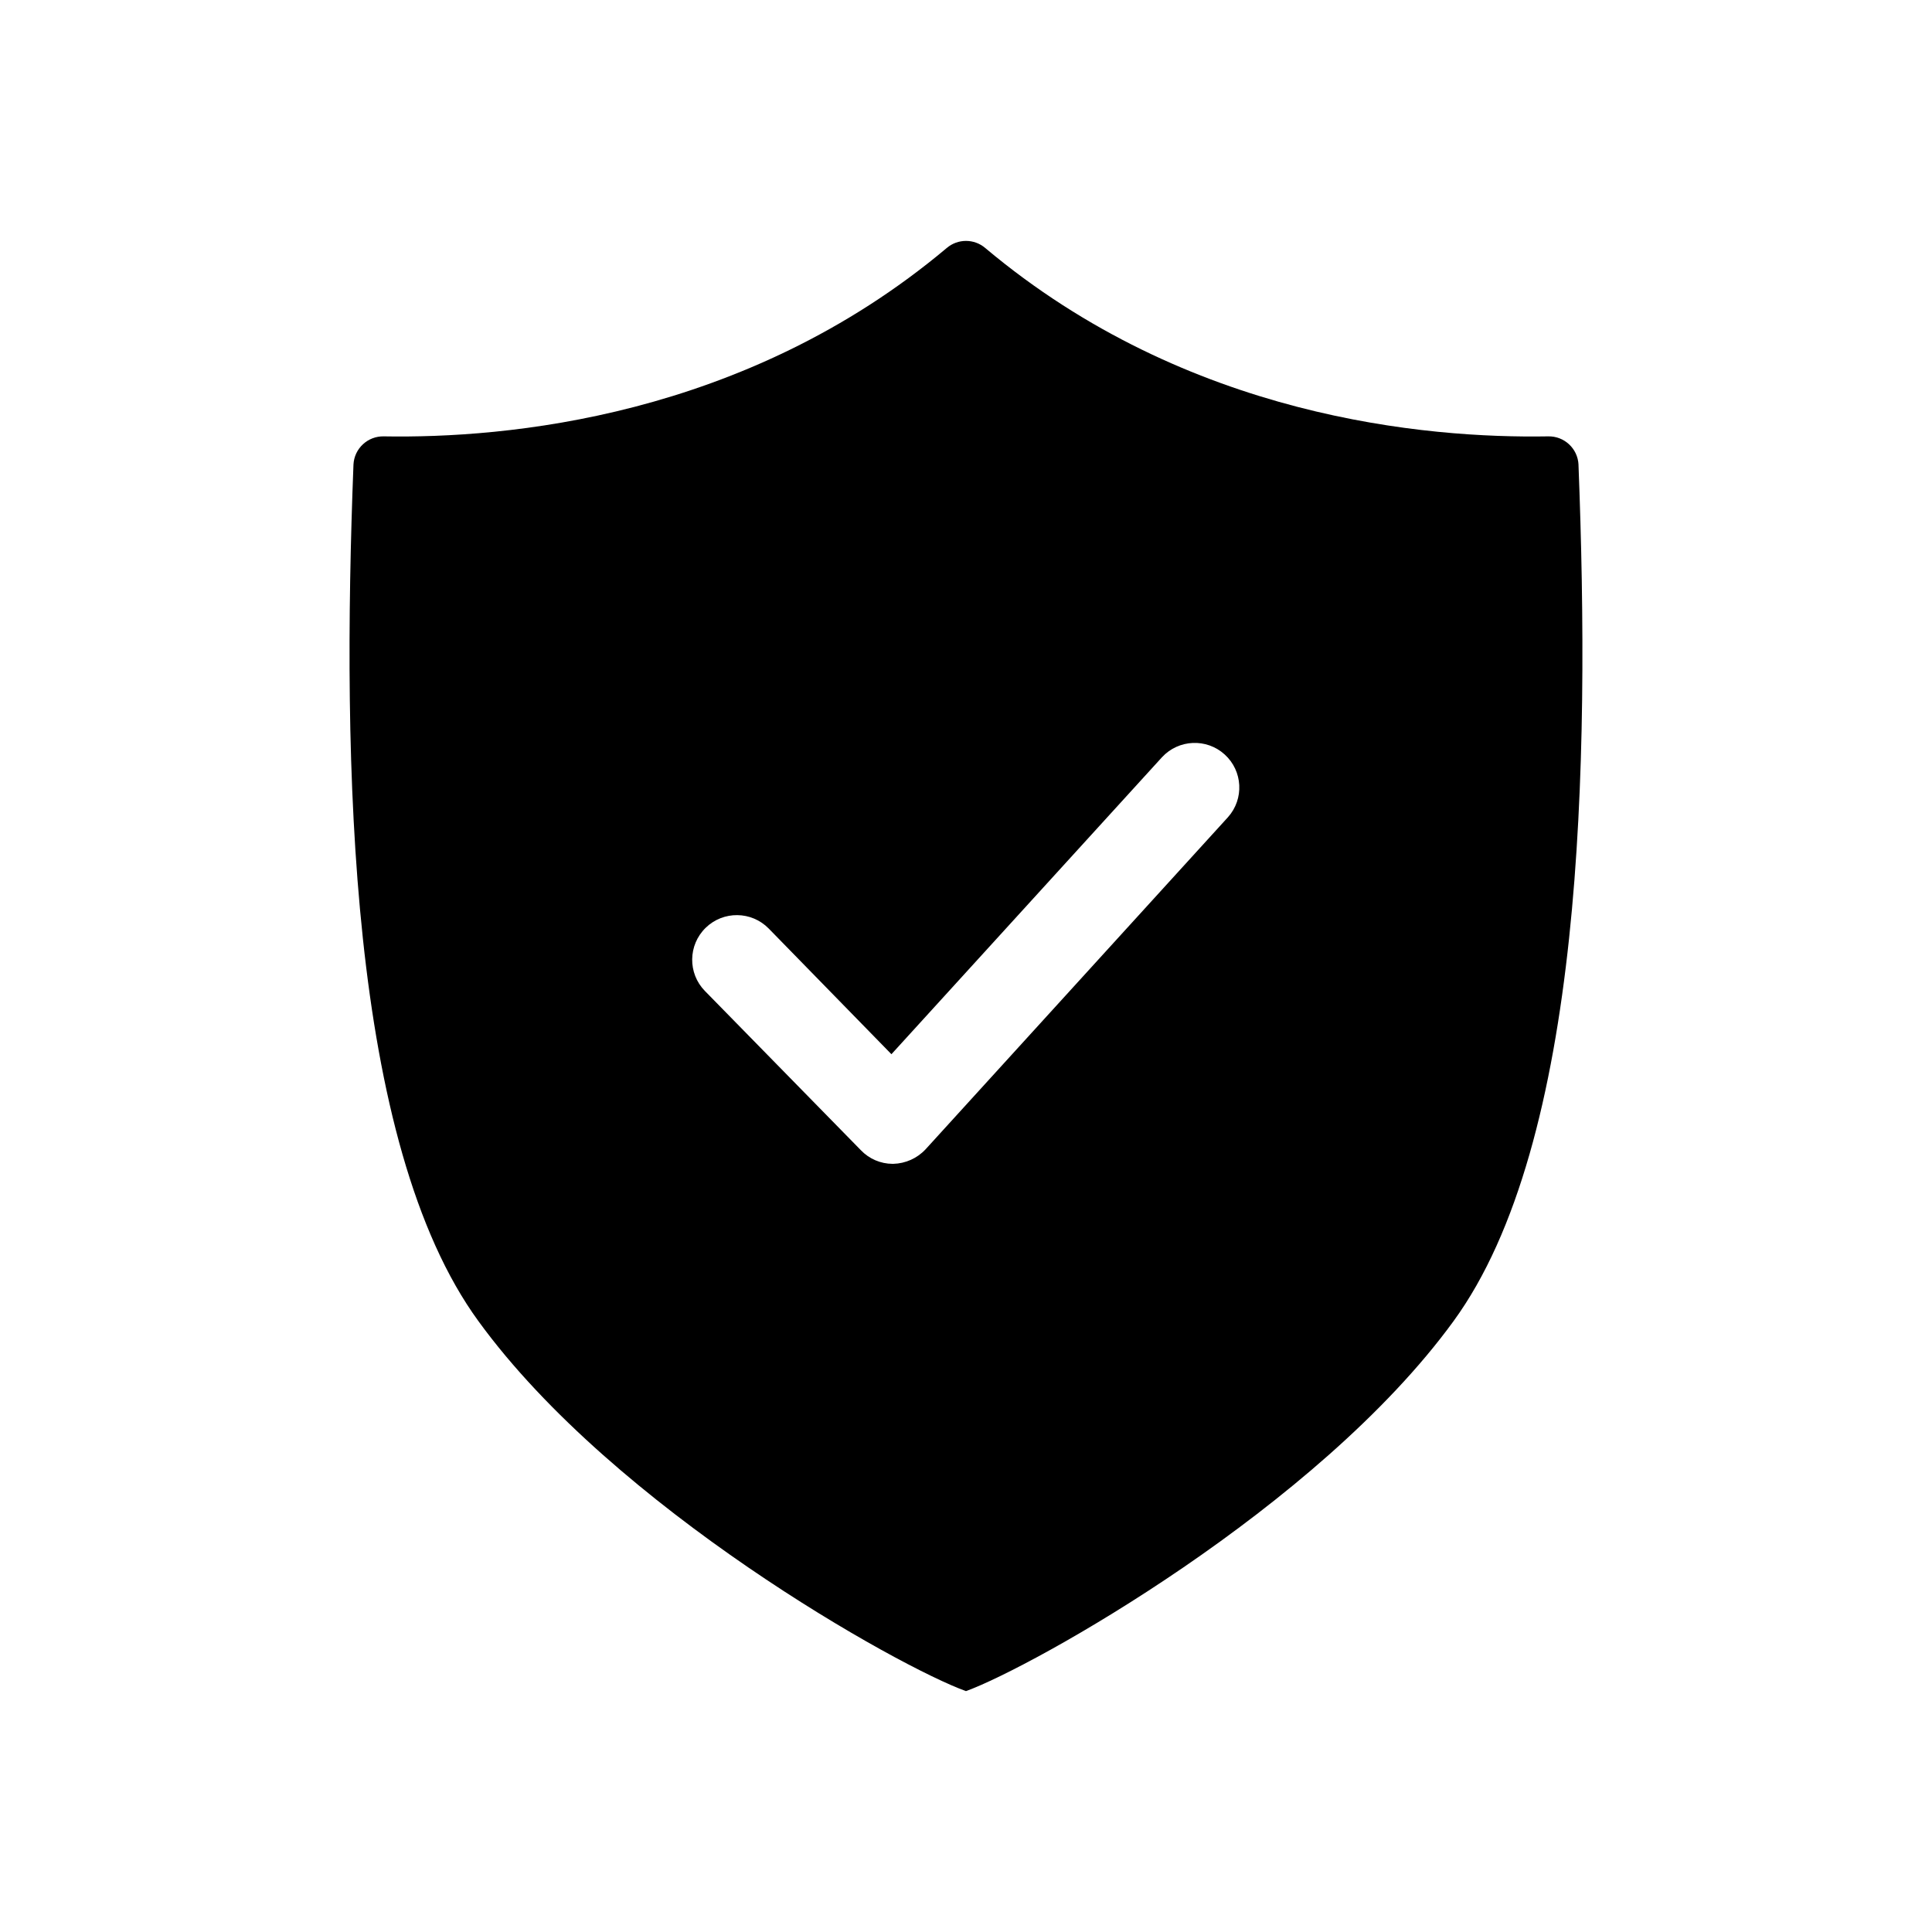 <?xml version="1.0" encoding="UTF-8"?>
<!-- Uploaded to: ICON Repo, www.svgrepo.com, Generator: ICON Repo Mixer Tools -->
<svg fill="#000000" width="800px" height="800px" version="1.1" viewBox="144 144 512 512" xmlns="http://www.w3.org/2000/svg">
 <path d="m562.32 267.12c-0.215-4.285-3.82-7.609-8.109-7.477-32.039 0.551-95.41-4.801-149.1-49.91h0.004c-2.949-2.519-7.289-2.519-10.234 0-53.688 45.105-117.06 50.461-149.1 49.91-4.289-0.133-7.894 3.191-8.109 7.477-3.07 79.27-1.34 179.8 33.141 227.03 36.055 49.598 111.55 91.711 129.18 98.012 17.633-6.375 93.125-48.492 129.18-98.008 34.477-47.234 36.211-147.76 33.141-227.03zm-92.891 93.441-80.137 88.012c-2.223 2.387-5.316 3.777-8.582 3.856h-0.156c-3.184-0.008-6.227-1.316-8.422-3.621l-41.328-42.195c-4.566-4.672-4.477-12.16 0.195-16.727 4.676-4.566 12.164-4.477 16.727 0.195l32.512 33.297 71.715-78.719c4.406-4.75 11.82-5.066 16.613-0.703 4.797 4.363 5.18 11.773 0.863 16.605z"/>
</svg>